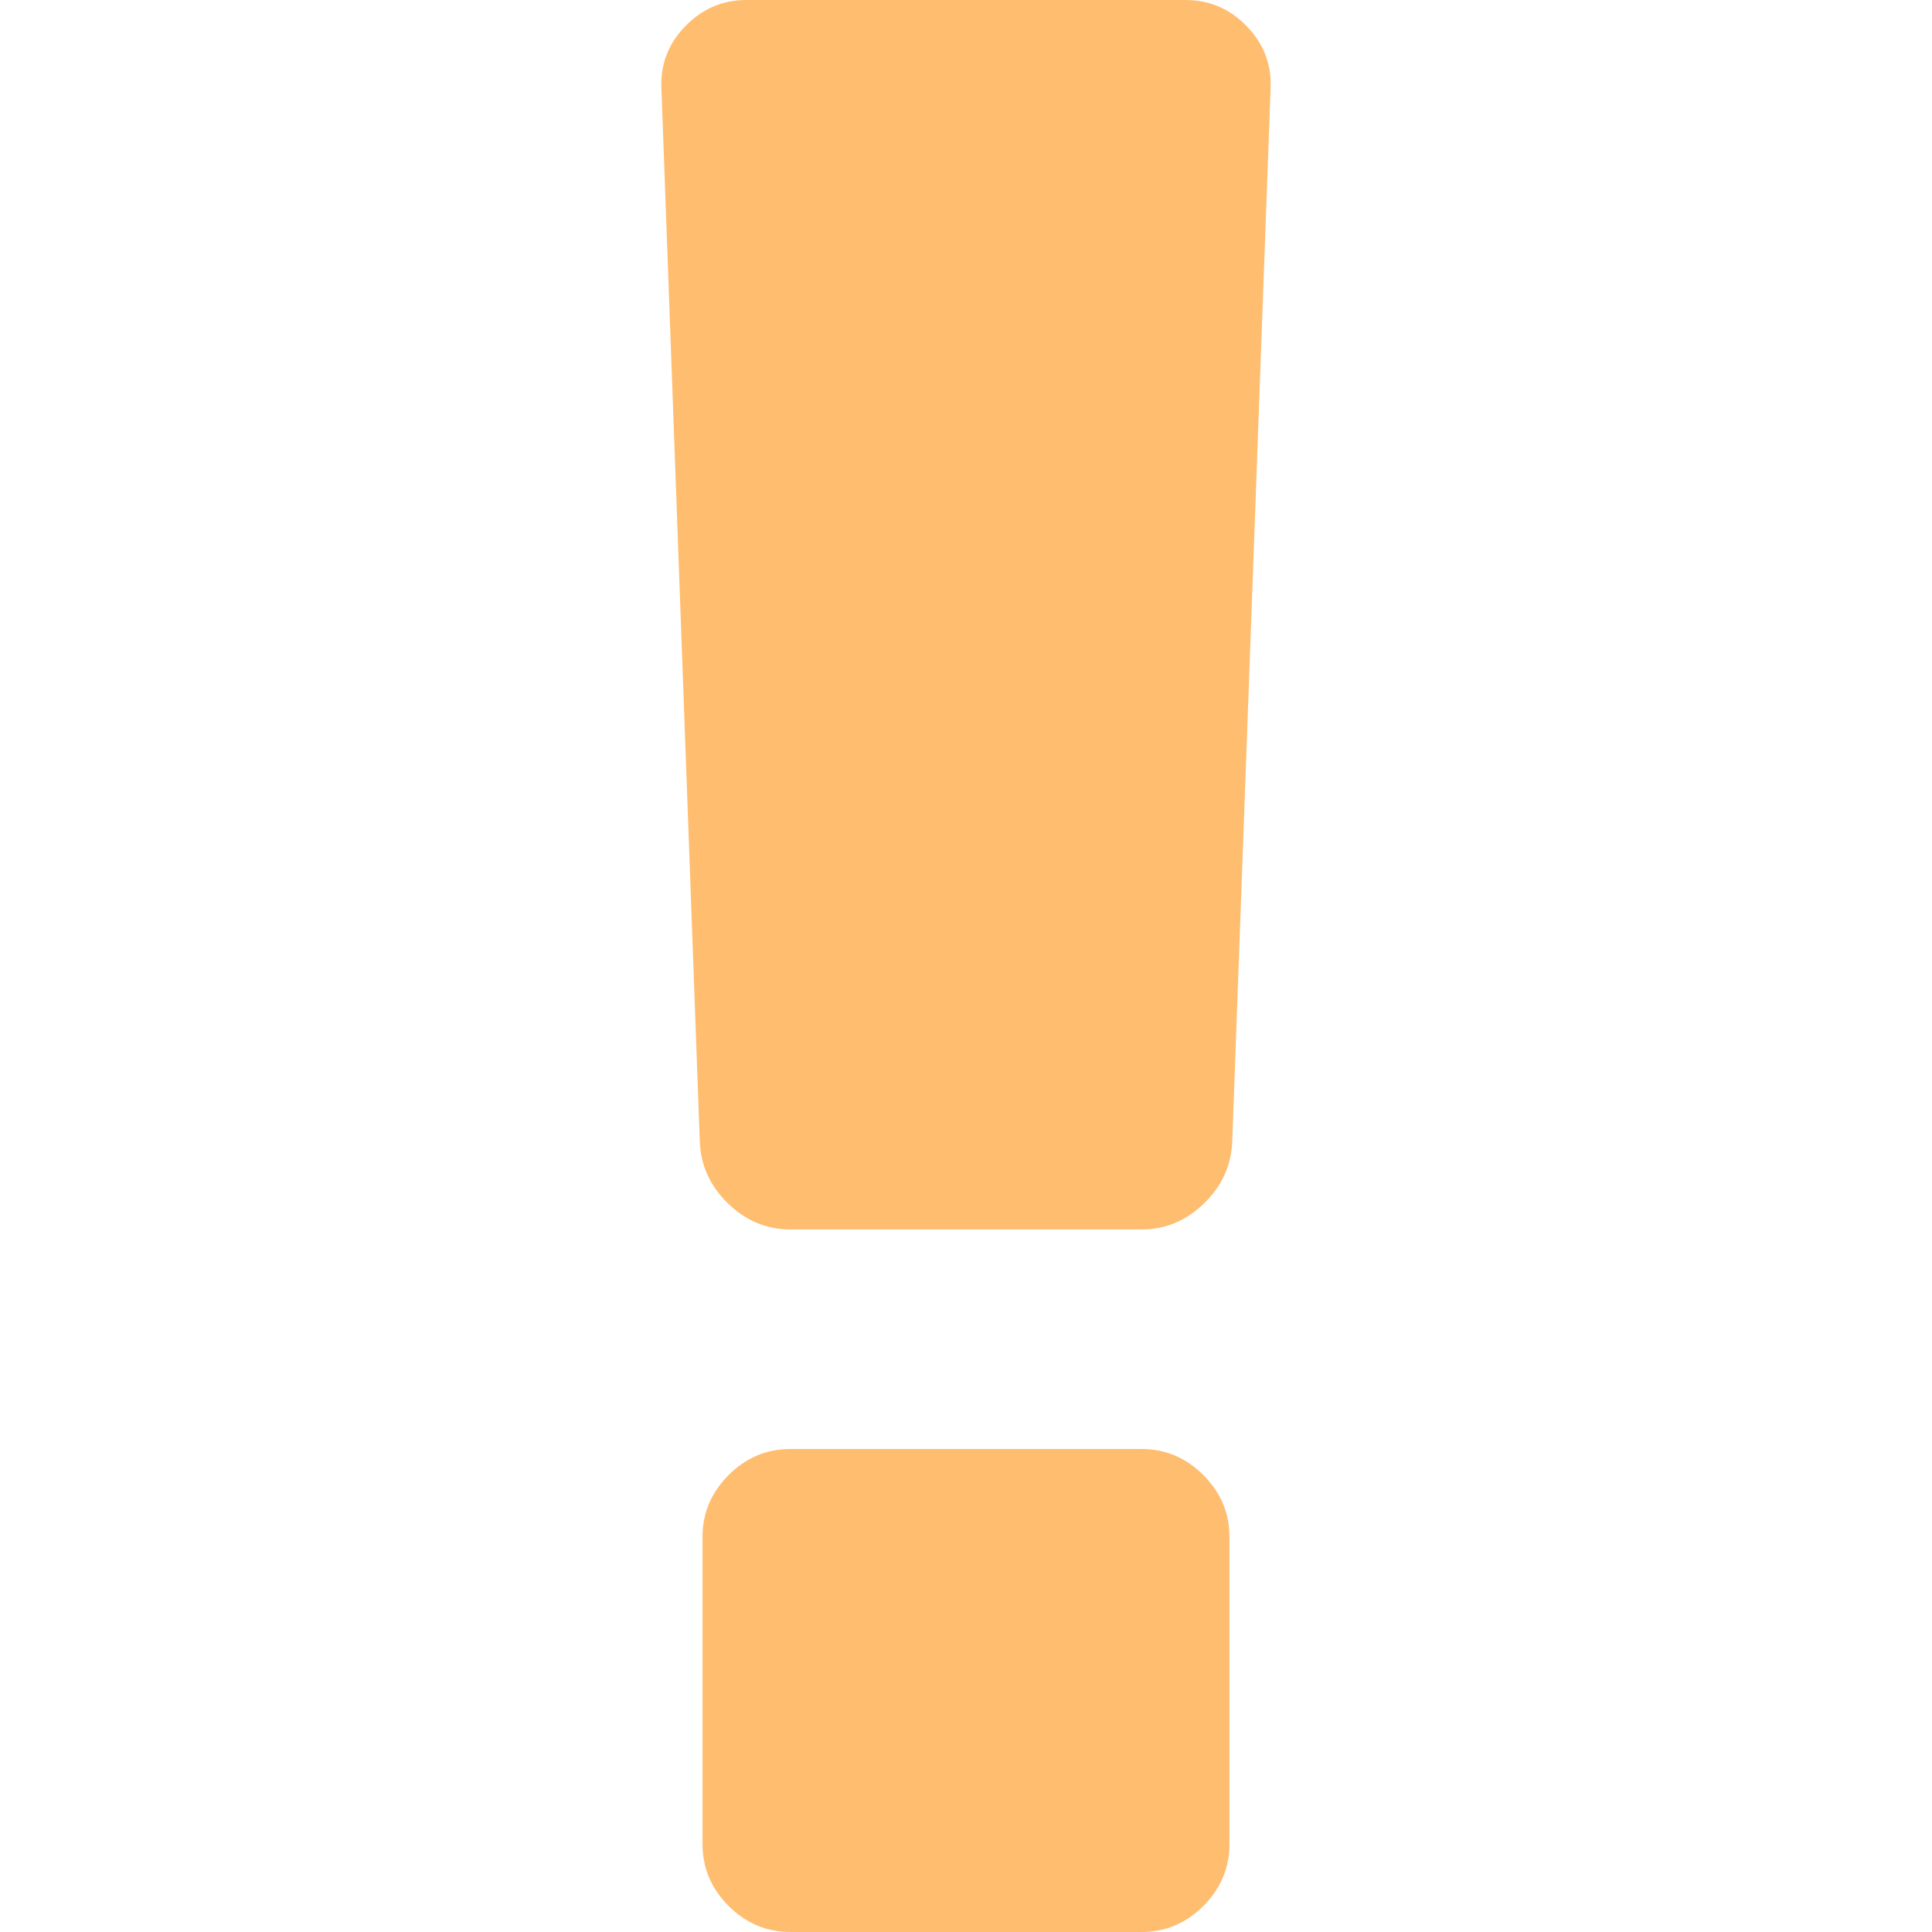<svg width="56" height="56" viewBox="0 0 56 56" fill="none" xmlns="http://www.w3.org/2000/svg">
<g clip-path="url(#clip0)">
<path d="M33.091 42H22.909C22.219 42 21.623 42.252 21.119 42.756C20.615 43.26 20.363 43.856 20.363 44.545V53.454C20.363 54.144 20.615 54.74 21.119 55.245C21.623 55.748 22.219 56 22.909 56H33.092C33.78 56 34.377 55.748 34.881 55.245C35.384 54.74 35.636 54.144 35.636 53.454V44.545C35.636 43.856 35.384 43.26 34.88 42.756C34.376 42.252 33.779 42 33.091 42Z" fill="#FFBD6F"/>
<path d="M36.133 0.756C35.643 0.252 35.053 0 34.363 0H21.636C20.947 0 20.357 0.252 19.867 0.756C19.376 1.259 19.144 1.856 19.171 2.546L20.284 33.09C20.311 33.779 20.582 34.377 21.099 34.88C21.616 35.384 22.219 35.636 22.909 35.636H33.092C33.78 35.636 34.383 35.384 34.901 34.88C35.418 34.377 35.689 33.78 35.717 33.09L36.829 2.546C36.857 1.856 36.624 1.26 36.133 0.756Z" fill="#FFBD6F"/>
</g>
<defs>
<clipPath id="clip0">
<rect width="56" height="56" fill="white"/>
</clipPath>
</defs>
</svg>
